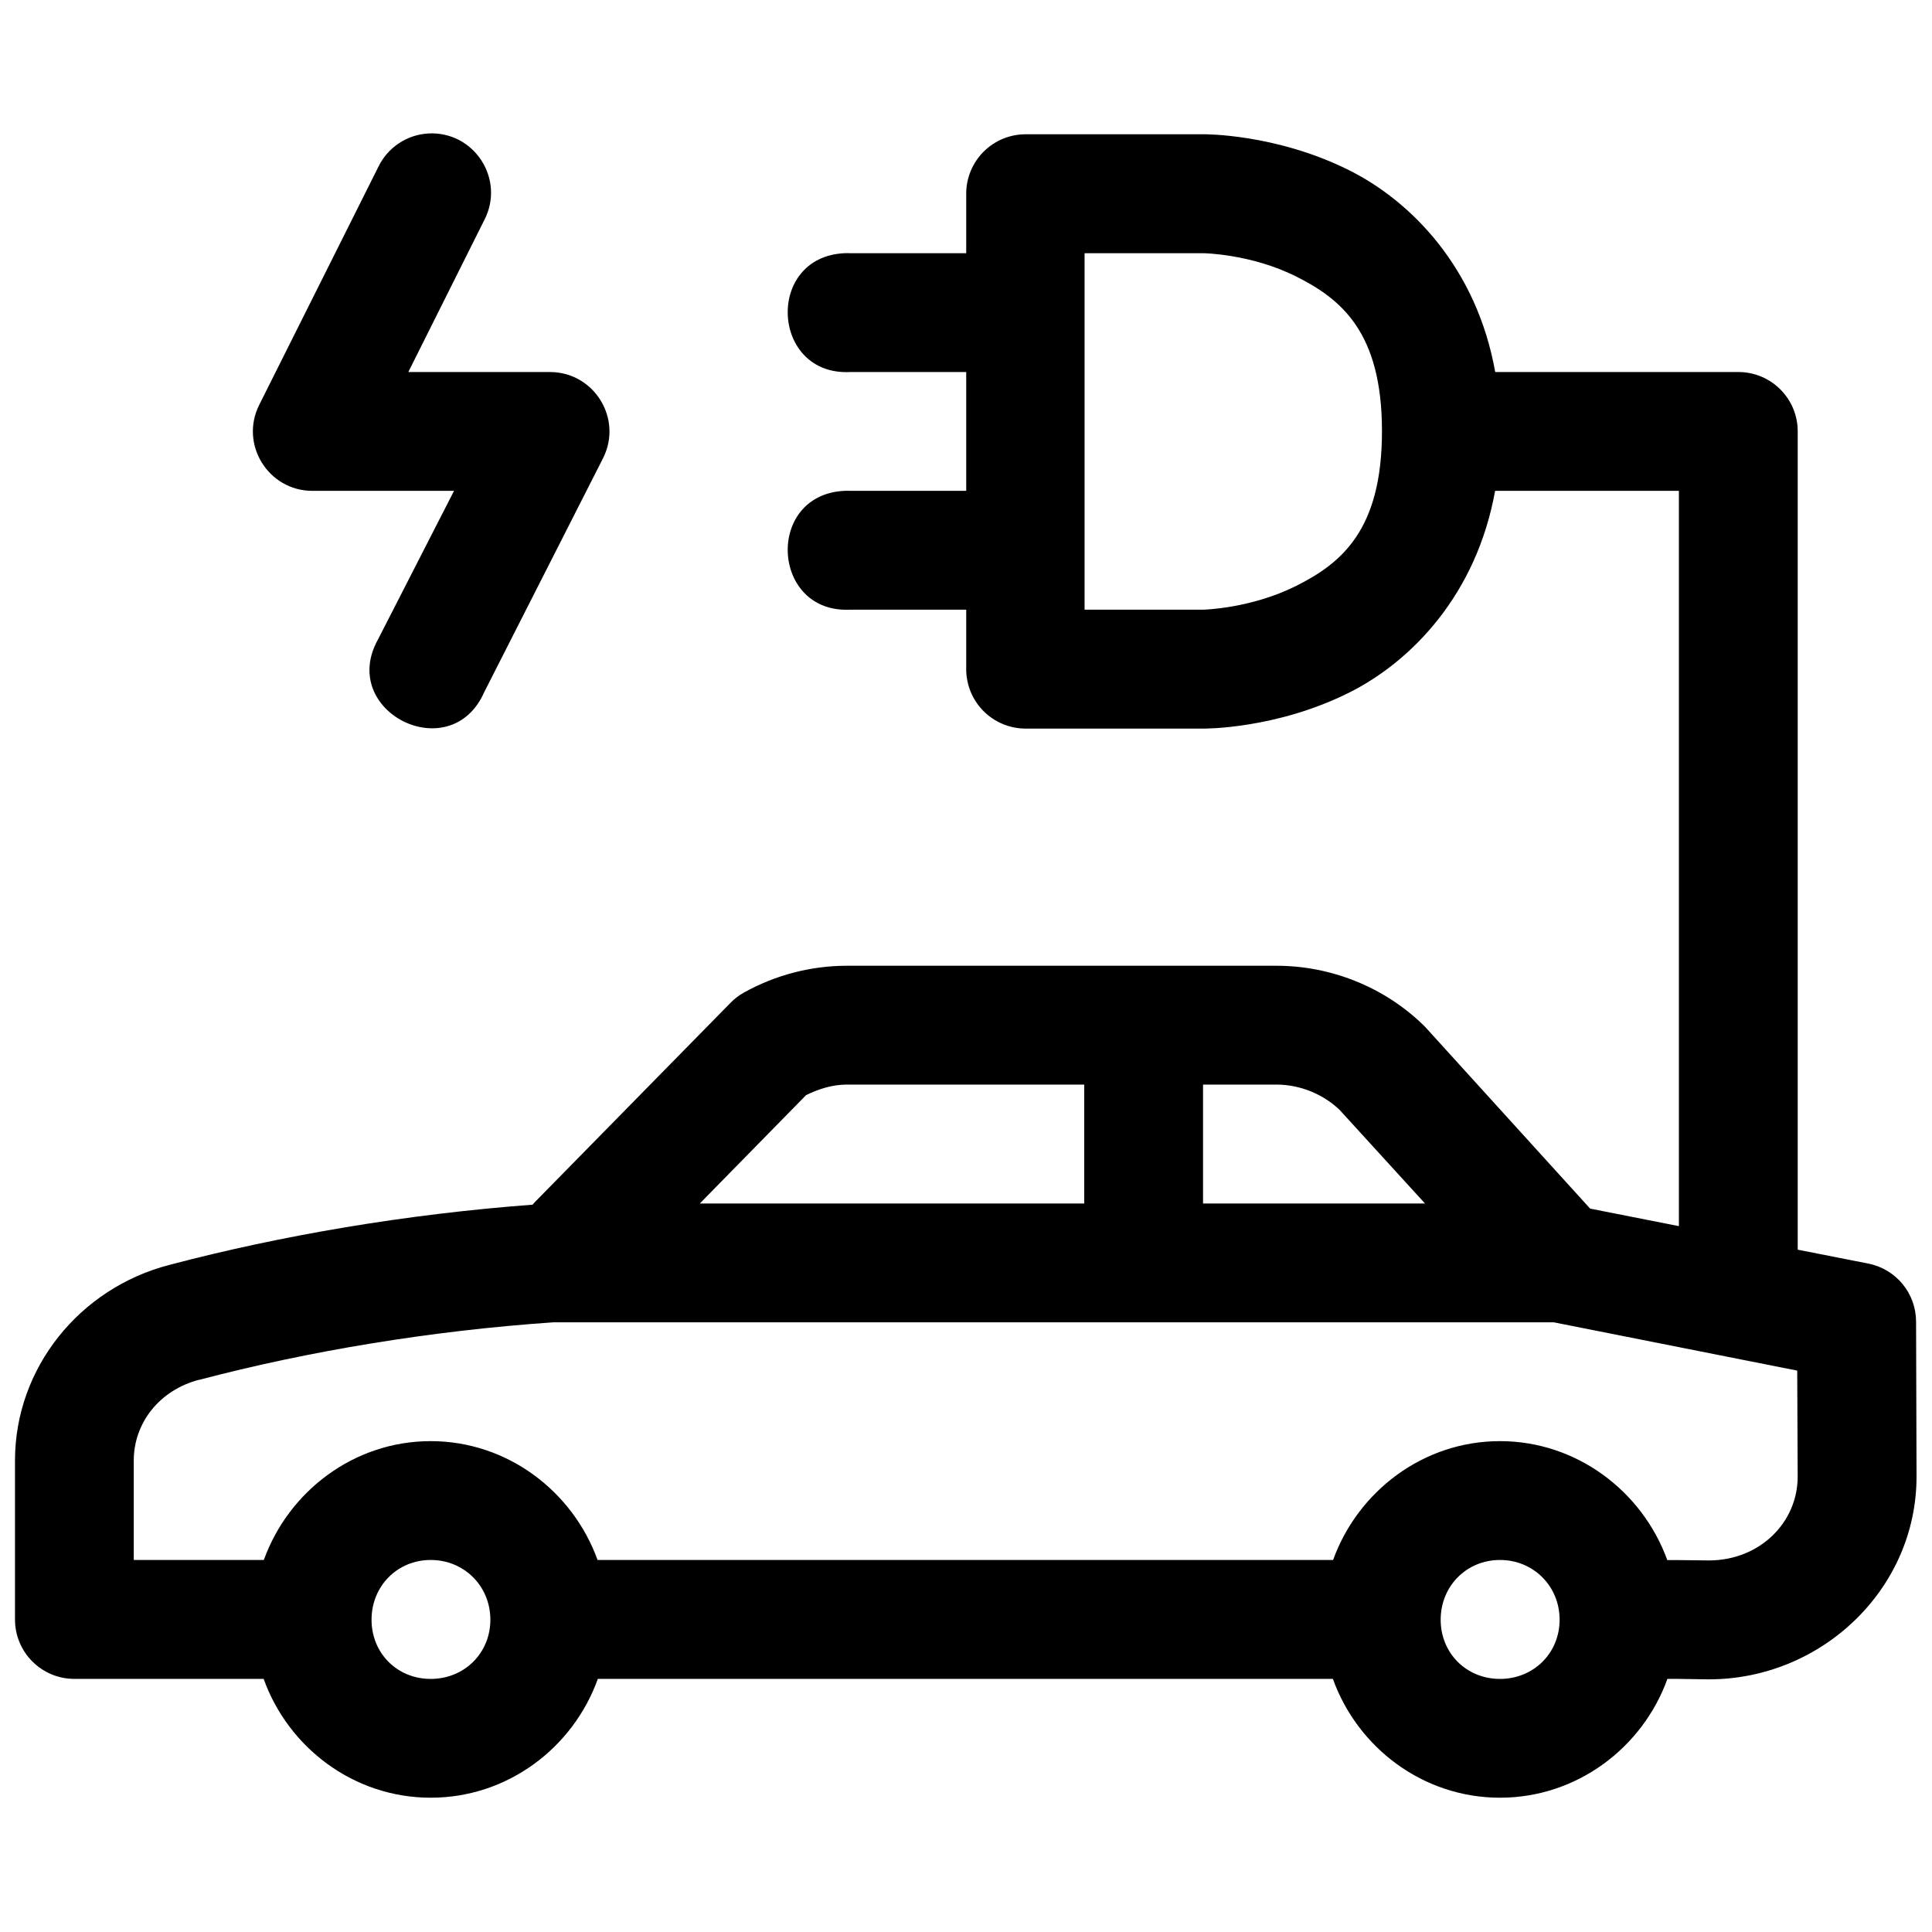 <?xml version="1.0" encoding="UTF-8"?>
<!-- Uploaded to: SVG Repo, www.svgrepo.com, Generator: SVG Repo Mixer Tools -->
<svg width="800px" height="800px" version="1.1" viewBox="144 144 512 512" xmlns="http://www.w3.org/2000/svg">
 <defs>
  <clipPath id="a">
   <path d="m148.09 179h503.81v442h-503.81z"/>
  </clipPath>
 </defs>
 <g clip-path="url(#a)">
  <path d="m257.56 179.37c-5.758 0.309-10.867 3.742-13.344 8.949l-31.52 62.977c-5.231 10.461 2.391 22.773 14.082 22.785h37.547l-20.109 39.297c-10.777 19.199 19.215 34.195 28.105 14.055l31.52-62.055c5.227-10.461-2.391-22.773-14.086-22.785h-37.543l20.109-40.223c5.644-10.797-2.594-23.629-14.762-23zm158.18 0.215c-4.152 0.016-8.133 1.672-11.07 4.609s-4.598 6.918-4.613 11.074v15.836h-30.719c-0.543-0.027-1.086-0.027-1.629 0-20.996 1.086-19.367 32.574 1.629 31.488h30.719v31.488h-30.719c-0.543-0.027-1.086-0.027-1.629 0-20.996 1.086-19.367 32.574 1.629 31.488h30.719v15.684-0.004c-0.023 4.184 1.613 8.203 4.559 11.172 2.941 2.973 6.945 4.652 11.125 4.664h47.203s19.094 0.215 38.59-9.531c16.508-8.254 33.742-25.973 38.684-53.473h48.707v194.86l-23.523-4.644-43.664-48.094c-0.227-0.238-0.438-0.453-0.676-0.676-10.383-10.008-24.379-15.59-38.84-15.59h-113.77c-9.574 0-18.957 2.465-27.305 7.102-1.328 0.75-2.539 1.668-3.598 2.766l-51.723 52.68c-0.262 0.25-0.438 0.512-0.676 0.77-33.34 2.496-66.488 8.105-96.25 15.957-23.82 6.152-40.926 27.355-40.926 51.844v42.066c-0.035 8.699 6.984 15.773 15.684 15.805h50.211c6.543 18.238 23.898 31.488 44.281 31.488 20.383 0 37.738-13.25 44.281-31.488h194.8c6.543 18.238 23.898 31.488 44.281 31.488 20.383 0 37.801-13.25 44.371-31.488h2.797l8.027 0.121h0.121c29.945 0 55.074-23.934 55.074-53.719v-0.094l-0.121-40.926c0.008-7.516-5.269-13.969-12.641-15.438l-18.727-3.688v-216.91c-0.027-8.652-7.027-15.652-15.68-15.68h-64.484c-4.91-27.547-22.18-45.207-38.715-53.477-19.496-9.746-38.59-9.531-38.59-9.531zm15.684 31.52h31.52s12.52 0.156 24.508 6.148c11.988 5.996 22.785 14.777 22.785 41.02 0 26.242-10.797 35.027-22.785 41.02-11.992 5.996-24.508 6.277-24.508 6.277h-31.52zm-62.977 220.32h62.883v31.52h-101.88l28.168-28.723c3.359-1.648 6.992-2.797 10.824-2.797zm94.371 0h19.402c6.332 0 12.359 2.527 16.727 6.641l22.695 24.875h-58.824zm-172.14 63.008h265.12l64.484 12.793 0.121 28.105c0 12.098-9.973 22.148-23.461 22.203l-8.027-0.094h-0.121l-2.949-0.004c-6.598-18.223-23.992-31.52-44.34-31.52-20.332 0-37.641 13.285-44.219 31.488h-194.93c-6.578-18.203-23.887-31.488-44.219-31.488-20.332 0-37.641 13.285-44.219 31.488h-34.473v-26.352c0-9.859 6.742-18.664 17.344-21.402h0.094c28.719-7.574 61.359-13.008 93.789-15.223zm-32.531 62.977c8.883 0 15.805 6.953 15.805 15.836 0 8.883-6.926 15.684-15.805 15.684-8.883 0-15.684-6.801-15.684-15.684 0-8.883 6.801-15.836 15.684-15.836zm283.36 0c8.883 0 15.805 6.953 15.805 15.836 0 8.883-6.926 15.684-15.805 15.684-8.883 0-15.715-6.801-15.715-15.684 0-8.883 6.832-15.836 15.715-15.836z" fill-rule="evenodd"/>
 </g>
</svg>